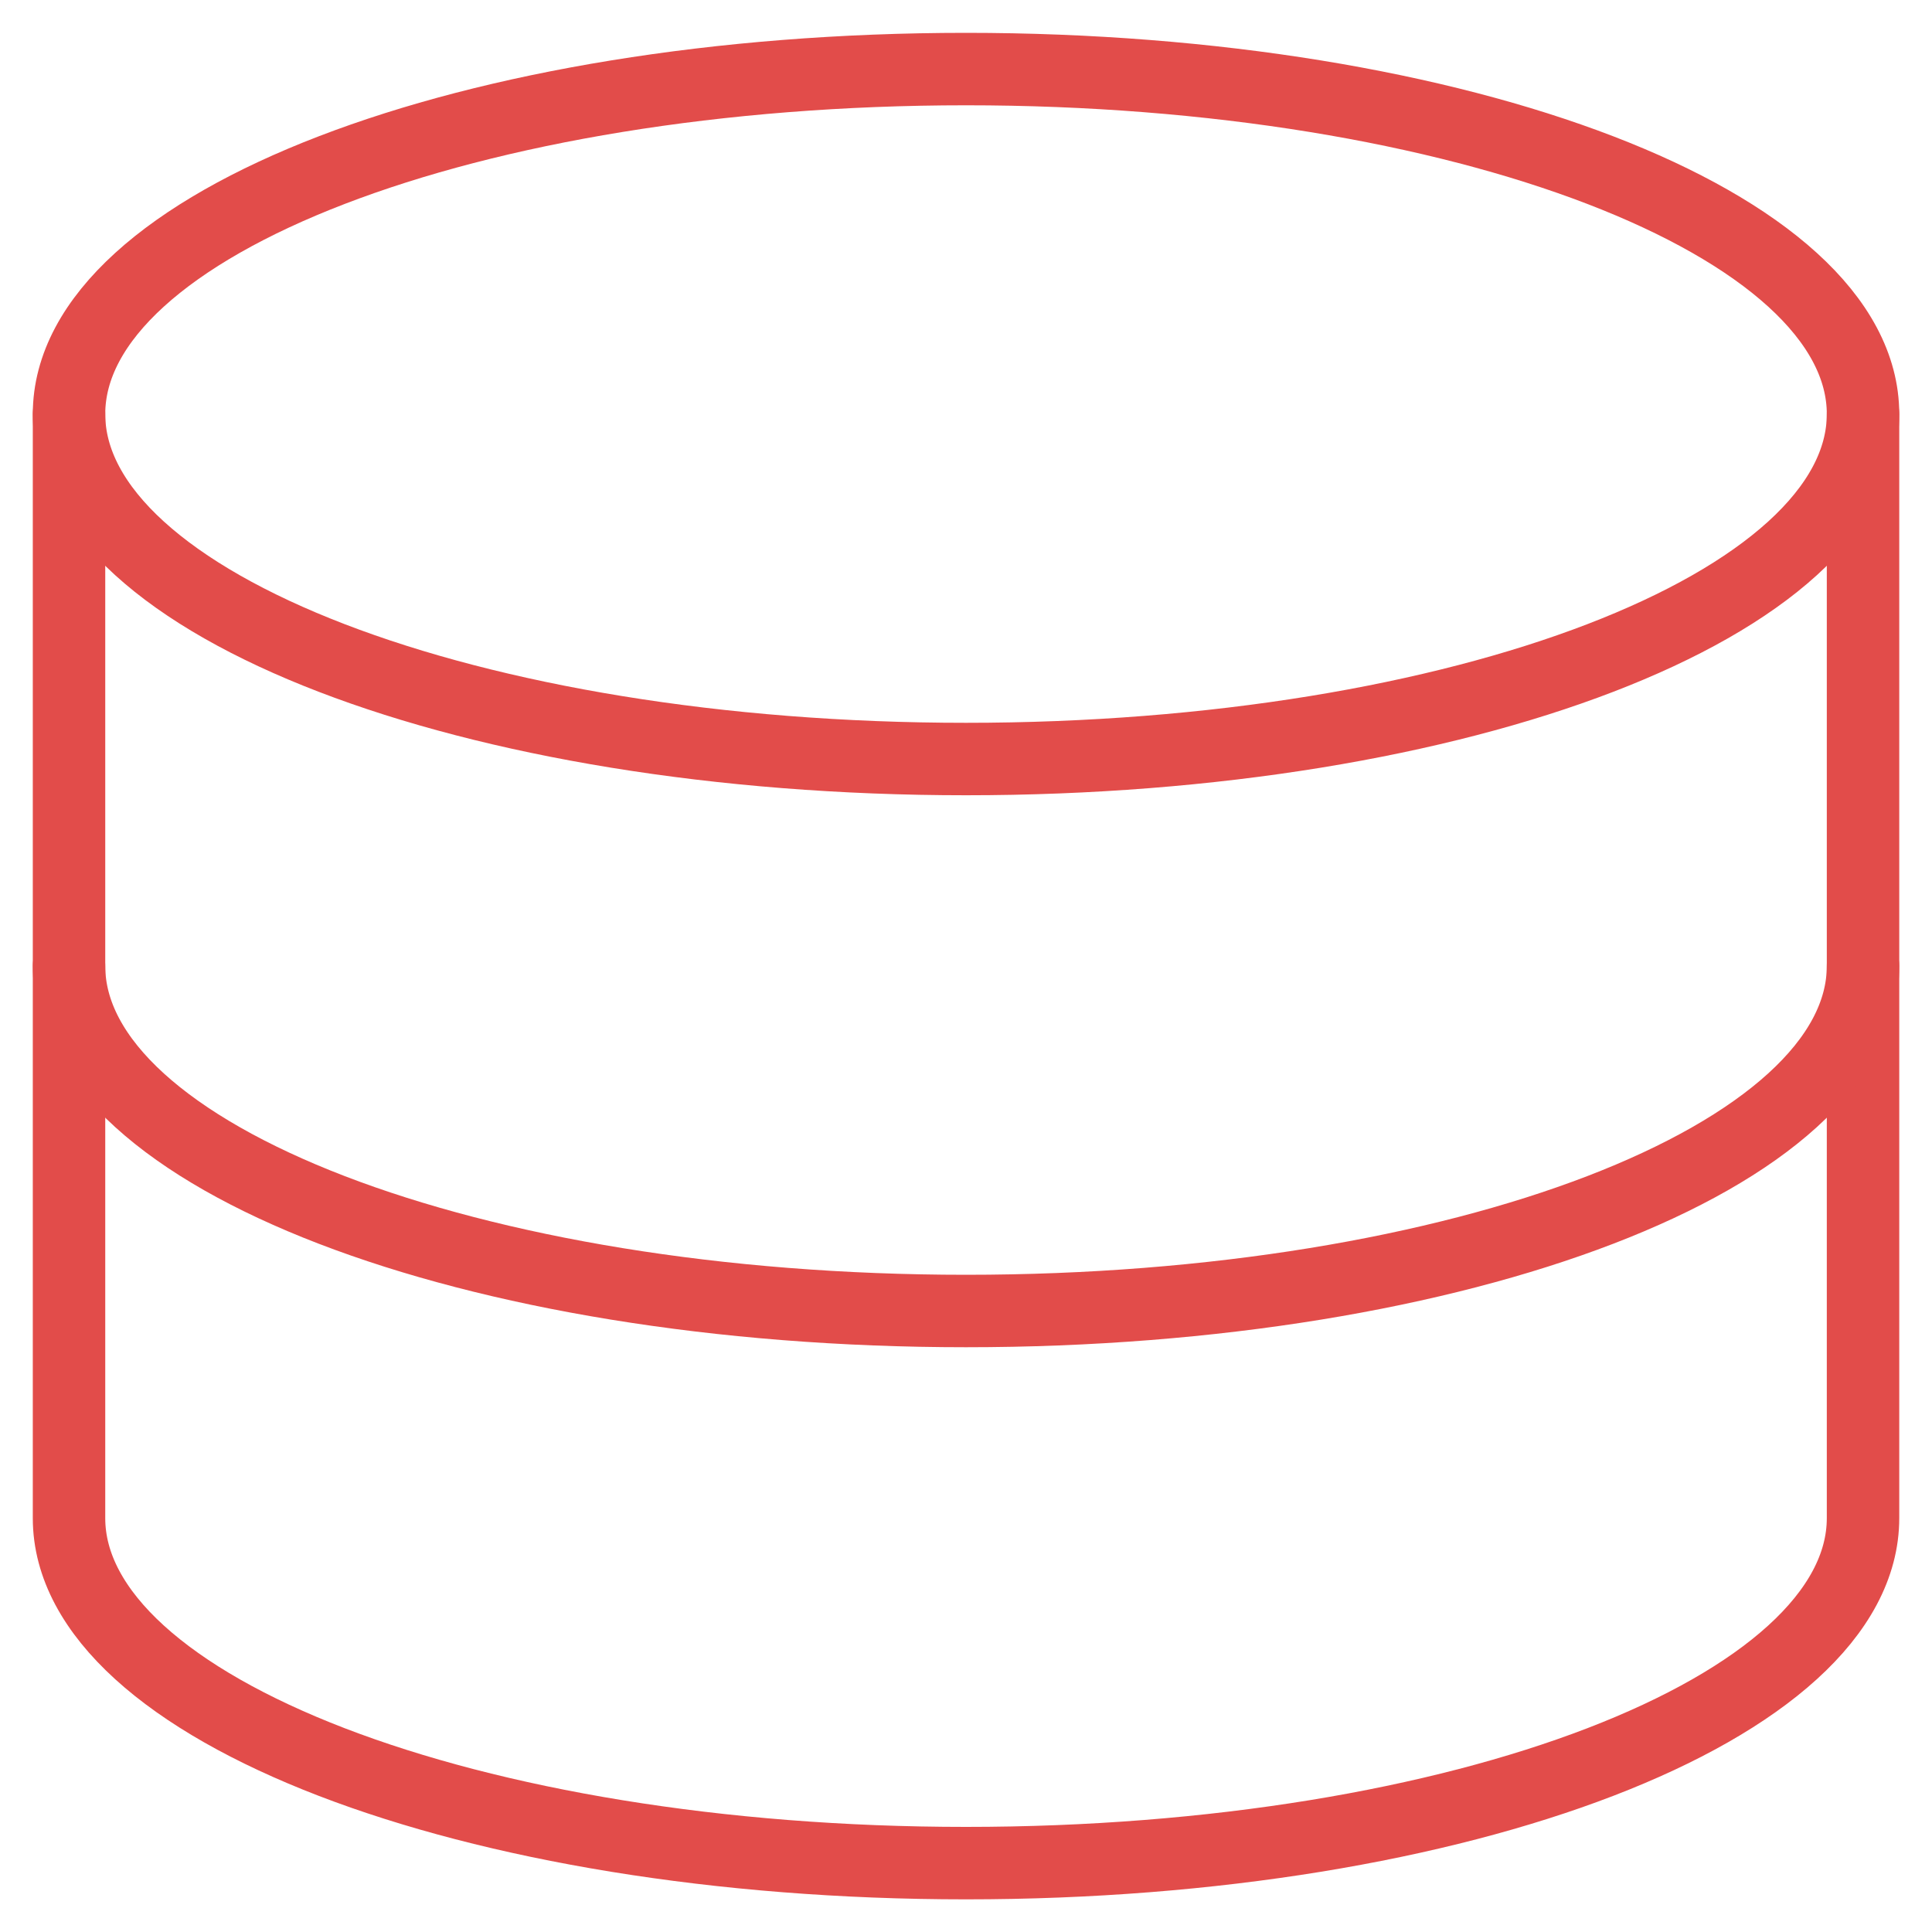 <svg width="40" height="40" viewBox="0 0 40 40" fill="none" xmlns="http://www.w3.org/2000/svg">
<g clip-path="url(#clip0_1651_13543)">
<path d="M20 15.715C30.257 15.715 38.572 12.517 38.572 8.573C38.572 4.628 30.257 1.43 20 1.43C9.743 1.43 1.429 4.628 1.429 8.573C1.429 12.517 9.743 15.715 20 15.715Z" stroke="#E24C4A" stroke-width="1.5" stroke-linecap="round" stroke-linejoin="round"/>
<path d="M1.429 8.574V31.431C1.429 35.374 9.743 38.574 20 38.574C30.257 38.574 38.572 35.374 38.572 31.431V8.574" stroke="#E24C4A" stroke-width="1.5" stroke-linecap="round" stroke-linejoin="round"/>
<path d="M38.572 20C38.572 23.943 30.257 27.143 20 27.143C9.743 27.143 1.429 23.943 1.429 20" stroke="#E24C4A" stroke-width="1.5" stroke-linecap="round" stroke-linejoin="round"/>
</g>
<defs>
<clipPath id="clip0_1651_13543">
<rect width="40" height="40" fill="white"/>
</clipPath>
</defs>
</svg>
